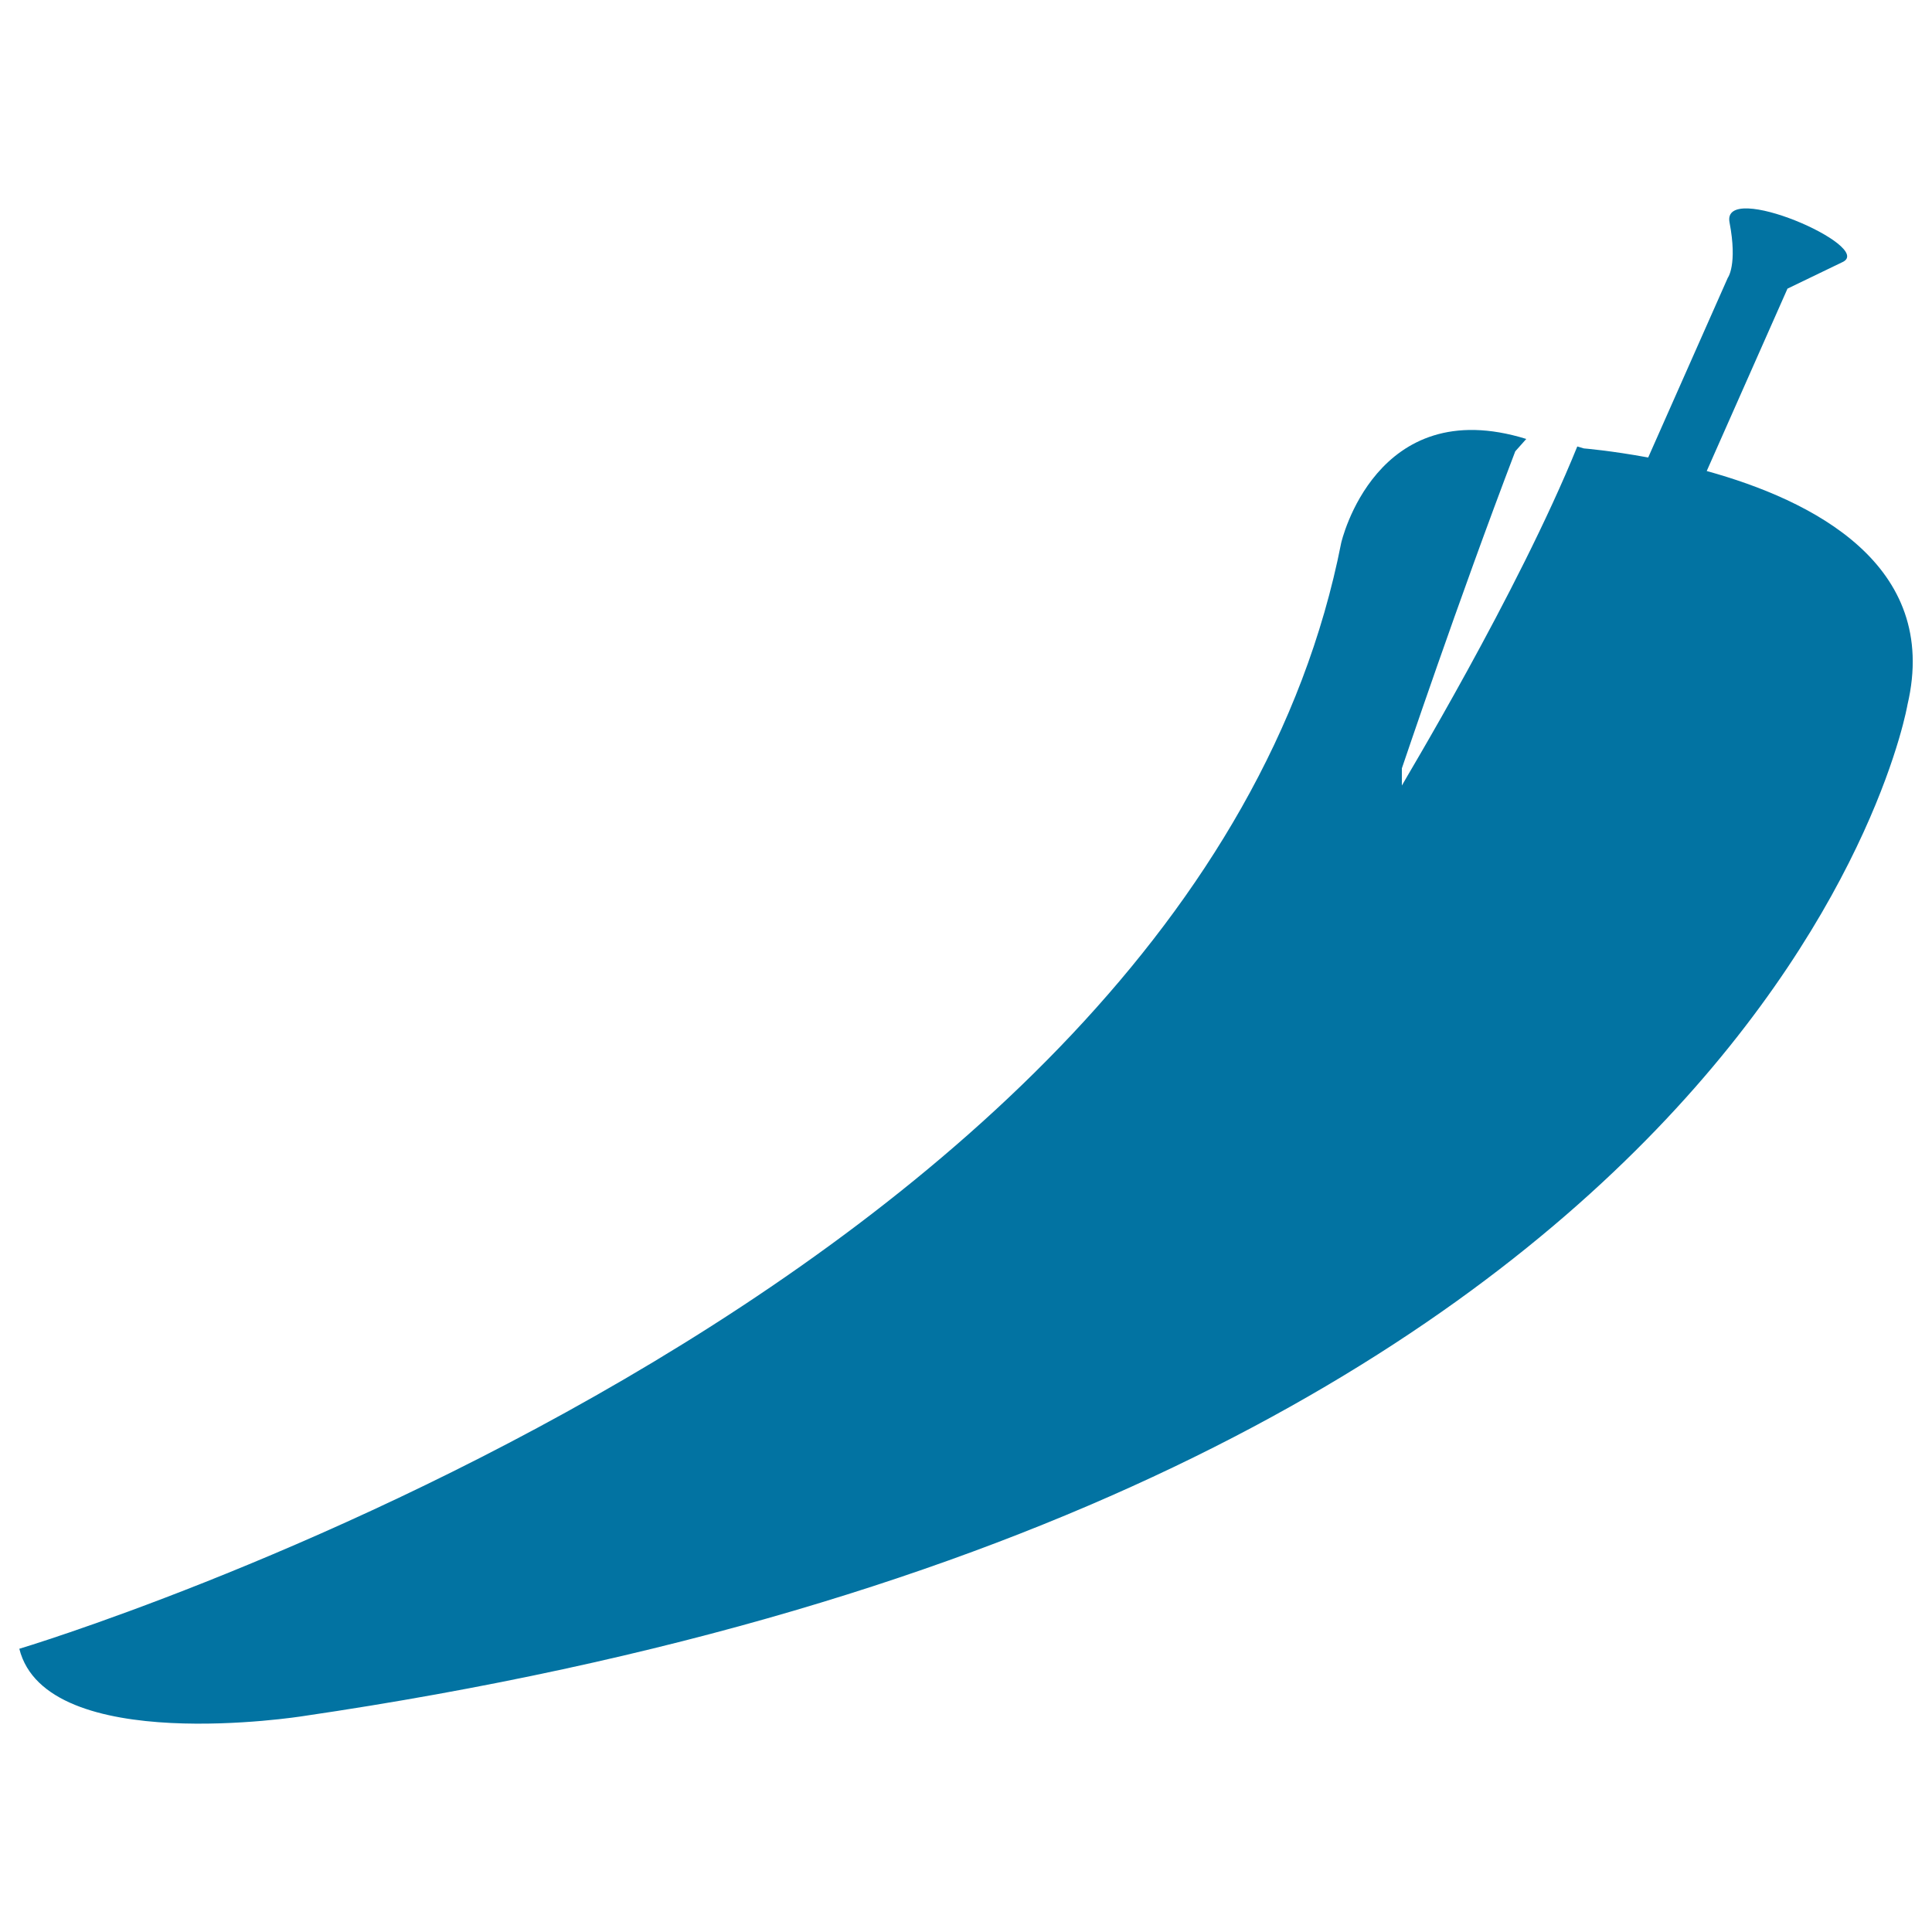 <svg xmlns="http://www.w3.org/2000/svg" viewBox="0 0 1000 1000" style="fill:#0273a2">
<title>Hot Pepper SVG icon</title>
<g><g id="b38_pepper"><path d="M883.4,243.8l41.8-94.4c0,0,12-5.8,28.6-13.8c16.6-8-62.8-42.5-58.6-20.5c4.2,22-0.9,28.7-0.9,28.7l-41.2,93c-19.5-3.6-33.3-4.7-33.3-4.7c-1.2-0.4-2.2-0.6-3.4-1c-30.9,76.2-90.6,174.7-90.8,175.5v-8.9c0.3-0.8,29-86.3,58.7-164.1l5.7-6.4c-78.1-24.2-95.8,53.8-95.8,53.8C617.3,671.9,10,853.4,10,853.4c13.9,55.9,146.6,34.9,146.6,34.9c760.9-111.7,830.7-523.5,830.7-523.5C1004.4,292.1,937.7,258.8,883.4,243.8z"/></g><g id="Capa_1_215_"></g></g>
</svg>